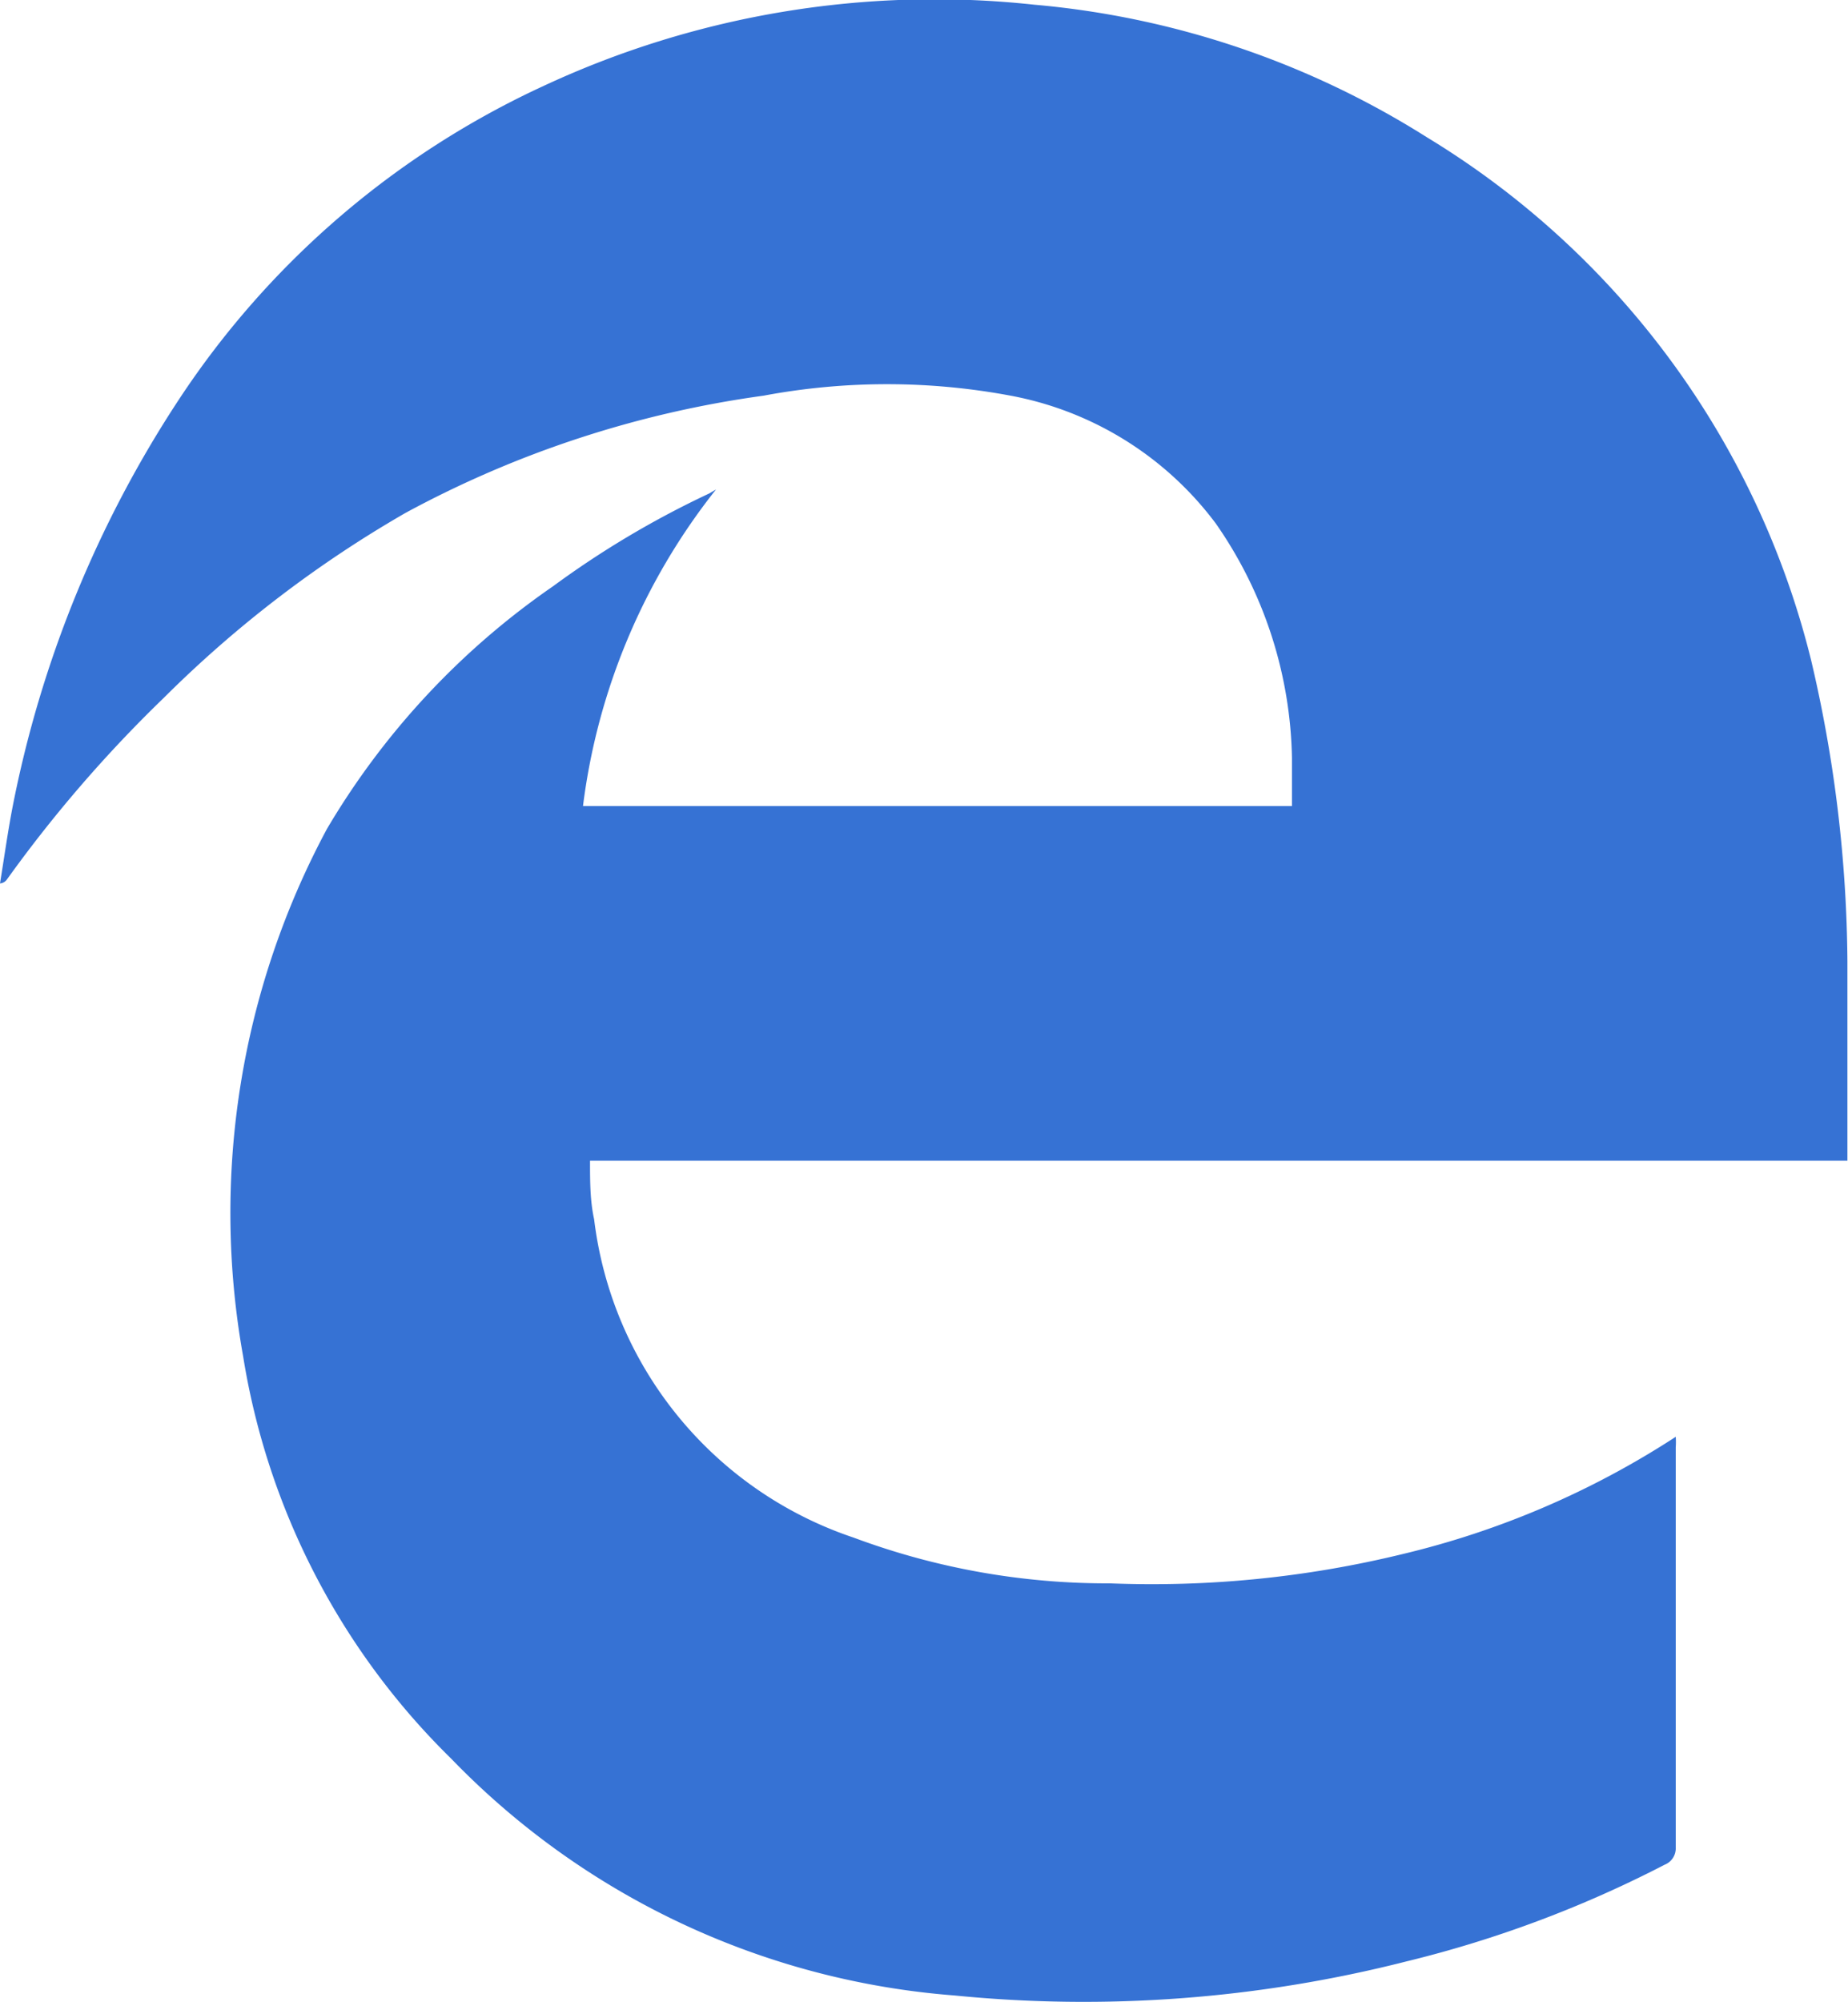 <svg xmlns="http://www.w3.org/2000/svg" viewBox="0 0 31.54 34.15">
  <title>Edge</title>
  <path d="M12.22,8.35a10.86,10.86,0,0,0-2.27,5.4H22.05c0-.27,0-.55,0-.82a7.21,7.21,0,0,0-1.3-4,5.67,5.67,0,0,0-3.5-2.18,11.45,11.45,0,0,0-4.22,0,17.93,17.93,0,0,0-6.11,2,19.92,19.92,0,0,0-4.13,3.16A22.71,22.71,0,0,0,.12,15a.16.16,0,0,1-.12.07c.07-.43.13-.86.21-1.28a19.4,19.4,0,0,1,2.86-7A14.94,14.94,0,0,1,9.29,1.46,15.8,15.8,0,0,1,17.65.08a15,15,0,0,1,6.7,2.26,14.5,14.5,0,0,1,6.56,8.92,23,23,0,0,1,.62,5.14c0,1.06,0,2.11,0,3.17v.23H10.07c0,.35,0,.68.07,1a6.56,6.56,0,0,0,4.43,5.43,12.38,12.38,0,0,0,4.37.78,18.05,18.05,0,0,0,5-.5,14.85,14.85,0,0,0,4.66-2,1.28,1.28,0,0,1,0,.18c0,2.28,0,4.55,0,6.83a.3.3,0,0,1-.19.29A19.75,19.75,0,0,1,24,33.46a22.33,22.33,0,0,1-7.71.58A13.37,13.37,0,0,1,7.7,30a12.34,12.34,0,0,1-3.55-6.86,13.85,13.85,0,0,1,1.43-9A13.14,13.14,0,0,1,9.44,10a15.87,15.87,0,0,1,2.66-1.58Z" fill="#3672d4"/>
</svg>
